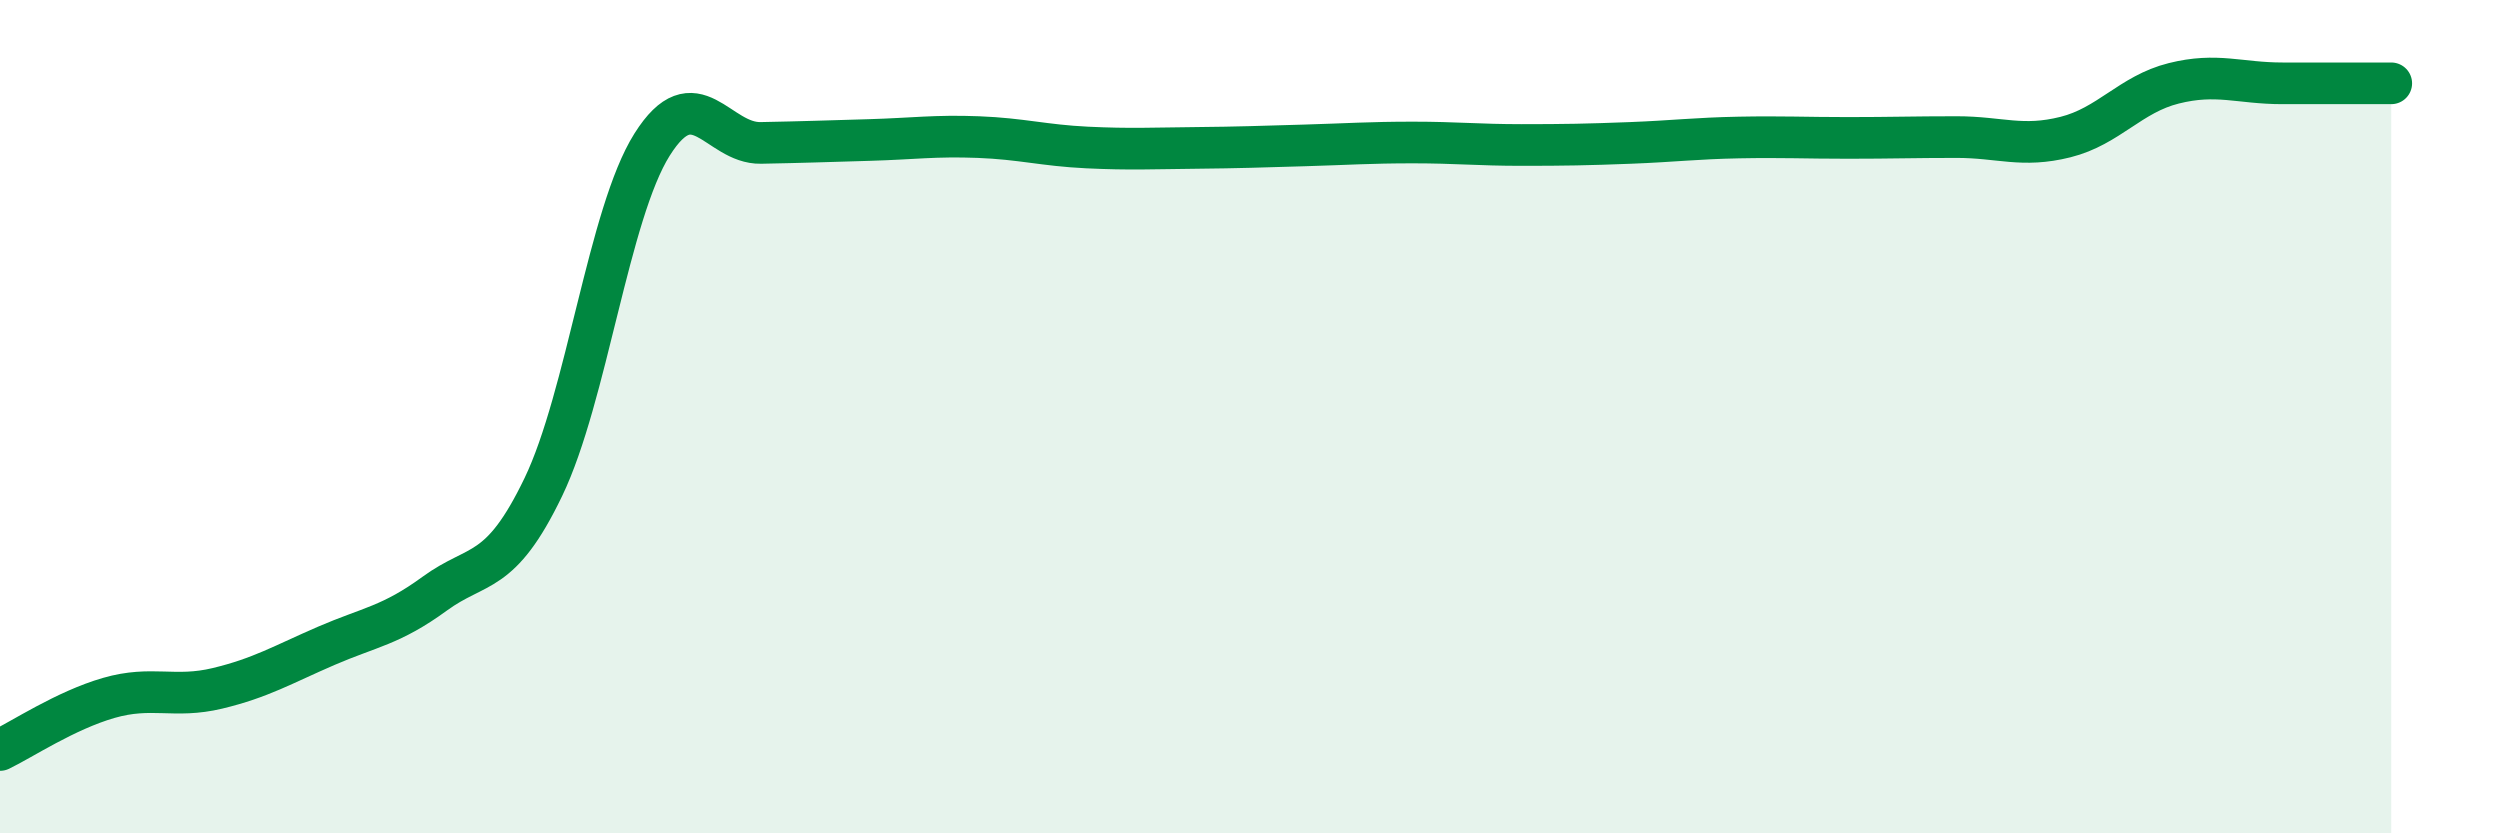 
    <svg width="60" height="20" viewBox="0 0 60 20" xmlns="http://www.w3.org/2000/svg">
      <path
        d="M 0,18 C 0.52,17.75 1.57,17.05 2.61,16.75 C 3.65,16.45 4.18,16.77 5.22,16.52 C 6.26,16.27 6.79,15.95 7.83,15.5 C 8.87,15.05 9.39,15.01 10.43,14.25 C 11.47,13.49 12,13.85 13.04,11.69 C 14.08,9.53 14.61,5.12 15.65,3.47 C 16.69,1.82 17.22,3.45 18.26,3.43 C 19.3,3.41 19.83,3.39 20.87,3.36 C 21.91,3.33 22.44,3.25 23.48,3.29 C 24.52,3.33 25.05,3.49 26.09,3.54 C 27.13,3.59 27.66,3.56 28.7,3.55 C 29.74,3.54 30.26,3.52 31.3,3.49 C 32.34,3.46 32.87,3.42 33.91,3.42 C 34.95,3.42 35.48,3.48 36.52,3.48 C 37.56,3.48 38.09,3.47 39.13,3.43 C 40.17,3.39 40.7,3.32 41.74,3.3 C 42.78,3.28 43.31,3.31 44.35,3.31 C 45.39,3.31 45.92,3.29 46.96,3.29 C 48,3.29 48.53,3.55 49.57,3.29 C 50.61,3.03 51.13,2.26 52.17,2 C 53.21,1.74 53.74,2 54.78,2 C 55.82,2 56.87,2 57.39,2L57.39 20L0 20Z"
        fill="#008740"
        opacity="0.1"
        stroke-linecap="round"
        stroke-linejoin="round"
      />
      <path
        d="M 0,18 C 0.52,17.75 1.57,17.05 2.61,16.75 C 3.65,16.45 4.18,16.77 5.22,16.52 C 6.26,16.27 6.79,15.95 7.83,15.5 C 8.87,15.05 9.39,15.01 10.43,14.25 C 11.47,13.49 12,13.85 13.04,11.69 C 14.08,9.53 14.61,5.12 15.65,3.47 C 16.69,1.82 17.22,3.45 18.26,3.43 C 19.3,3.41 19.83,3.39 20.87,3.36 C 21.91,3.33 22.44,3.25 23.48,3.29 C 24.52,3.33 25.05,3.49 26.09,3.54 C 27.13,3.59 27.66,3.56 28.7,3.55 C 29.74,3.54 30.26,3.52 31.3,3.49 C 32.34,3.46 32.87,3.42 33.91,3.42 C 34.95,3.42 35.48,3.48 36.52,3.48 C 37.56,3.48 38.09,3.47 39.13,3.43 C 40.17,3.39 40.7,3.32 41.74,3.3 C 42.78,3.28 43.31,3.31 44.35,3.31 C 45.39,3.31 45.92,3.29 46.96,3.29 C 48,3.29 48.53,3.55 49.57,3.29 C 50.61,3.03 51.13,2.26 52.17,2 C 53.21,1.74 53.74,2 54.78,2 C 55.82,2 56.87,2 57.39,2"
        stroke="#008740"
        stroke-width="1"
        fill="none"
        stroke-linecap="round"
        stroke-linejoin="round"
      />
    </svg>
  